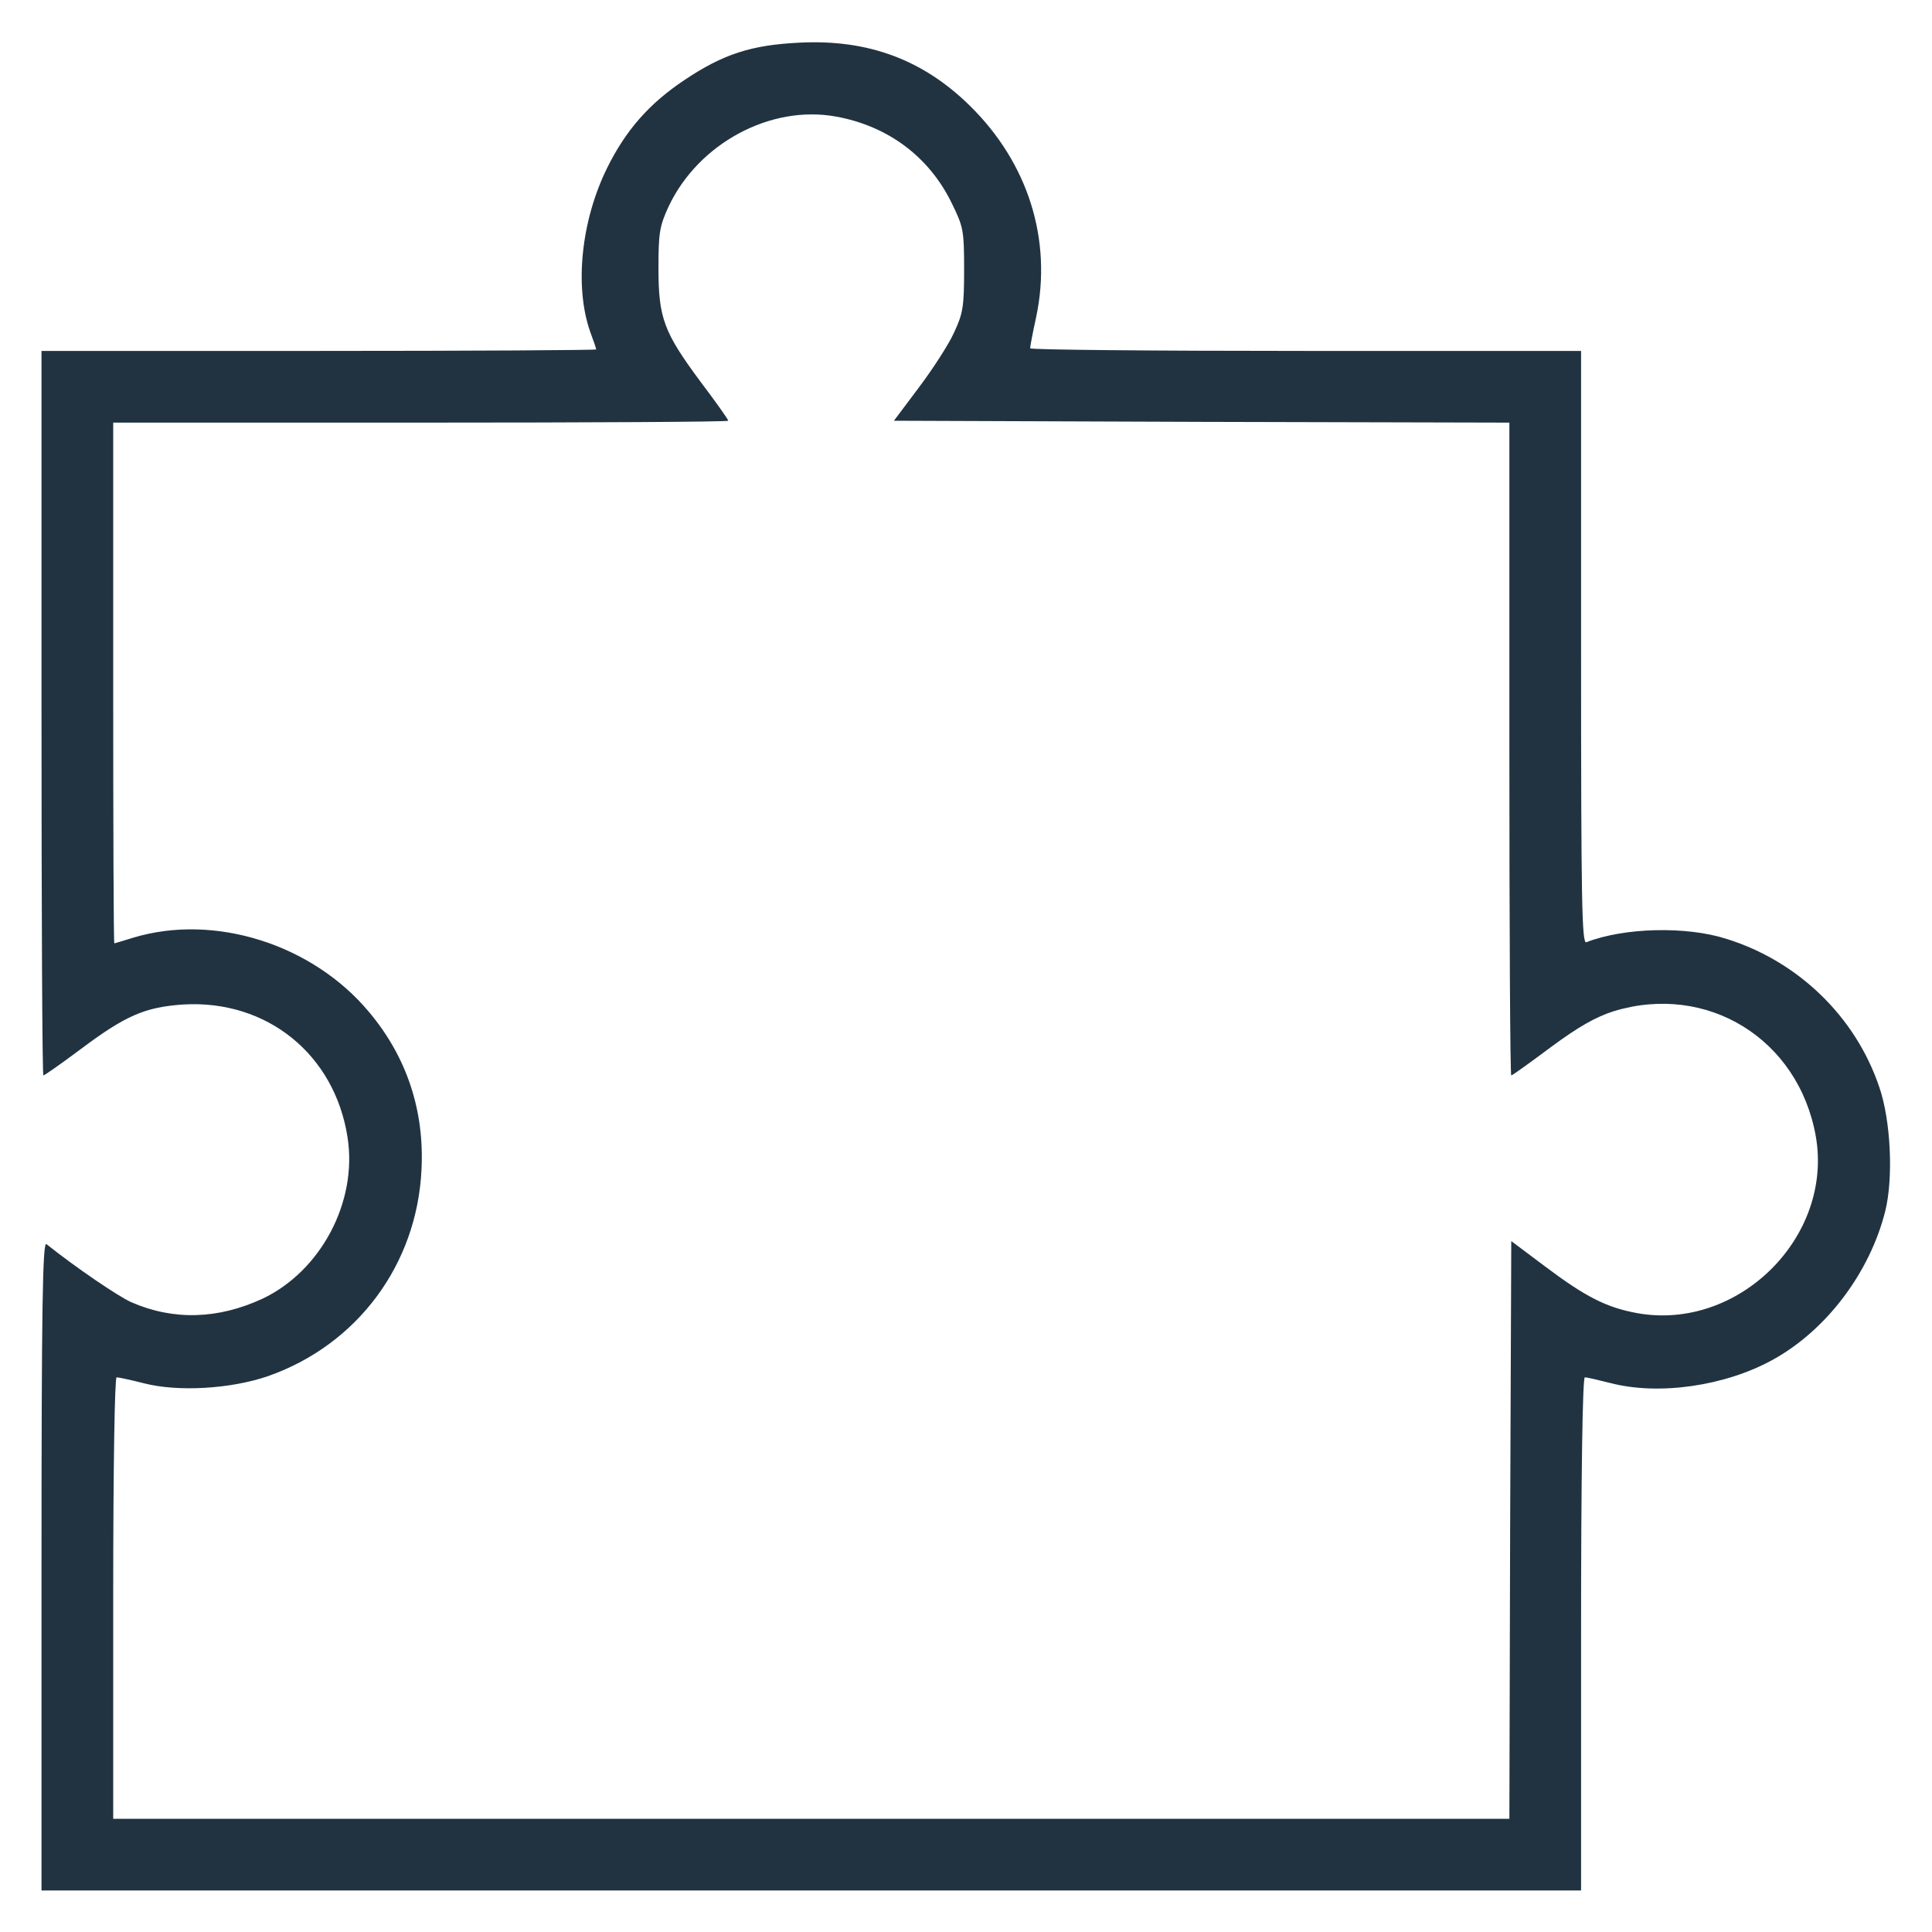 <?xml version="1.0" encoding="UTF-8"?>
<svg xmlns="http://www.w3.org/2000/svg" version="1.0" width="512px" height="512px" viewBox="0 0 512 512" preserveAspectRatio="xMidYMid meet">
  <g fill="#213341">
    <path d="M11 414.9 c0 -68.8 0.3 -85.9 1.3 -85.2 7.9 6.3 19.1 13.9 22.5 15.4 11.2 4.9 23 4.5 34.7 -0.9 15.5 -7.3 25.3 -25.7 22.6 -42.8 -3.4 -22 -21.4 -36.5 -43.5 -35.2 -10.2 0.7 -15.3 2.9 -27.3 11.9 -5.1 3.8 -9.5 6.9 -9.8 6.9 -0.3 0 -0.5 -43.2 -0.5 -96 l0 -96 73.5 0 c40.4 0 73.5 -0.2 73.5 -0.4 0 -0.2 -0.7 -2.3 -1.6 -4.7 -4.2 -12 -2.4 -29.4 4.5 -43.4 5 -10.1 11.2 -17.1 20.5 -23.3 10.3 -6.9 17.8 -9.3 30.6 -9.9 18 -0.9 32.6 4.5 45 16.7 15.5 15.2 21.9 35.6 17.6 56 -0.9 4.1 -1.6 7.8 -1.6 8.3 0 0.4 32.9 0.7 73 0.7 l73 0 0 78.6 c0 67.9 0.2 78.5 1.4 78.1 10 -3.9 26.5 -4.3 37.1 -0.9 19 5.9 34.2 20.6 40.5 39.2 3.1 8.9 3.8 24.2 1.6 33 -4.1 16.3 -15.6 31.5 -29.7 39.3 -12.6 7 -30.3 9.6 -43.2 6.2 -3.2 -0.8 -6.2 -1.5 -6.7 -1.5 -0.6 0 -1 25.7 -1 68 l0 68 -204 0 -204 0 0 -86.1z m389.2 -9.5 l0.3 -76.5 8.8 6.6 c10.9 8.2 16.4 11 24.6 12.5 26.8 4.8 52 -20.2 47.3 -46.9 -4.6 -25.8 -28.8 -40.7 -53.6 -33.1 -4.7 1.5 -9.3 4.1 -16.6 9.5 -5.5 4.1 -10.2 7.5 -10.5 7.5 -0.3 0 -0.5 -38.9 -0.5 -86.5 l0 -86.5 -81.6 -0.2 -81.5 -0.3 6.6 -8.8 c3.7 -4.9 7.9 -11.4 9.3 -14.5 2.4 -5.1 2.7 -6.9 2.7 -16.7 0 -10.5 -0.2 -11.4 -3.3 -17.7 -6 -12.3 -16.9 -20.4 -30.6 -22.9 -17.4 -3.2 -36.5 7.1 -44.4 23.8 -2.4 5.2 -2.7 7 -2.7 16.3 0 13.3 1.4 17 11.1 30.1 4.1 5.4 7.4 10.1 7.4 10.4 0 0.3 -36.7 0.5 -81.5 0.5 l-81.5 0 0 69 c0 38 0.1 69 0.3 69 0.1 0 2.4 -0.7 5 -1.5 21.5 -6.5 47.5 1.7 62.5 19.7 10 11.9 14.7 26.1 13.9 41.8 -1.2 25.1 -17 46.4 -40.7 54.7 -9.9 3.4 -23.8 4.2 -32.8 1.9 -3.5 -0.9 -6.8 -1.6 -7.3 -1.6 -0.5 0 -0.9 23.6 -0.9 58.5 l0 58.5 185 0 185 0 0.2 -76.6z"></path>
  </g>
</svg>
